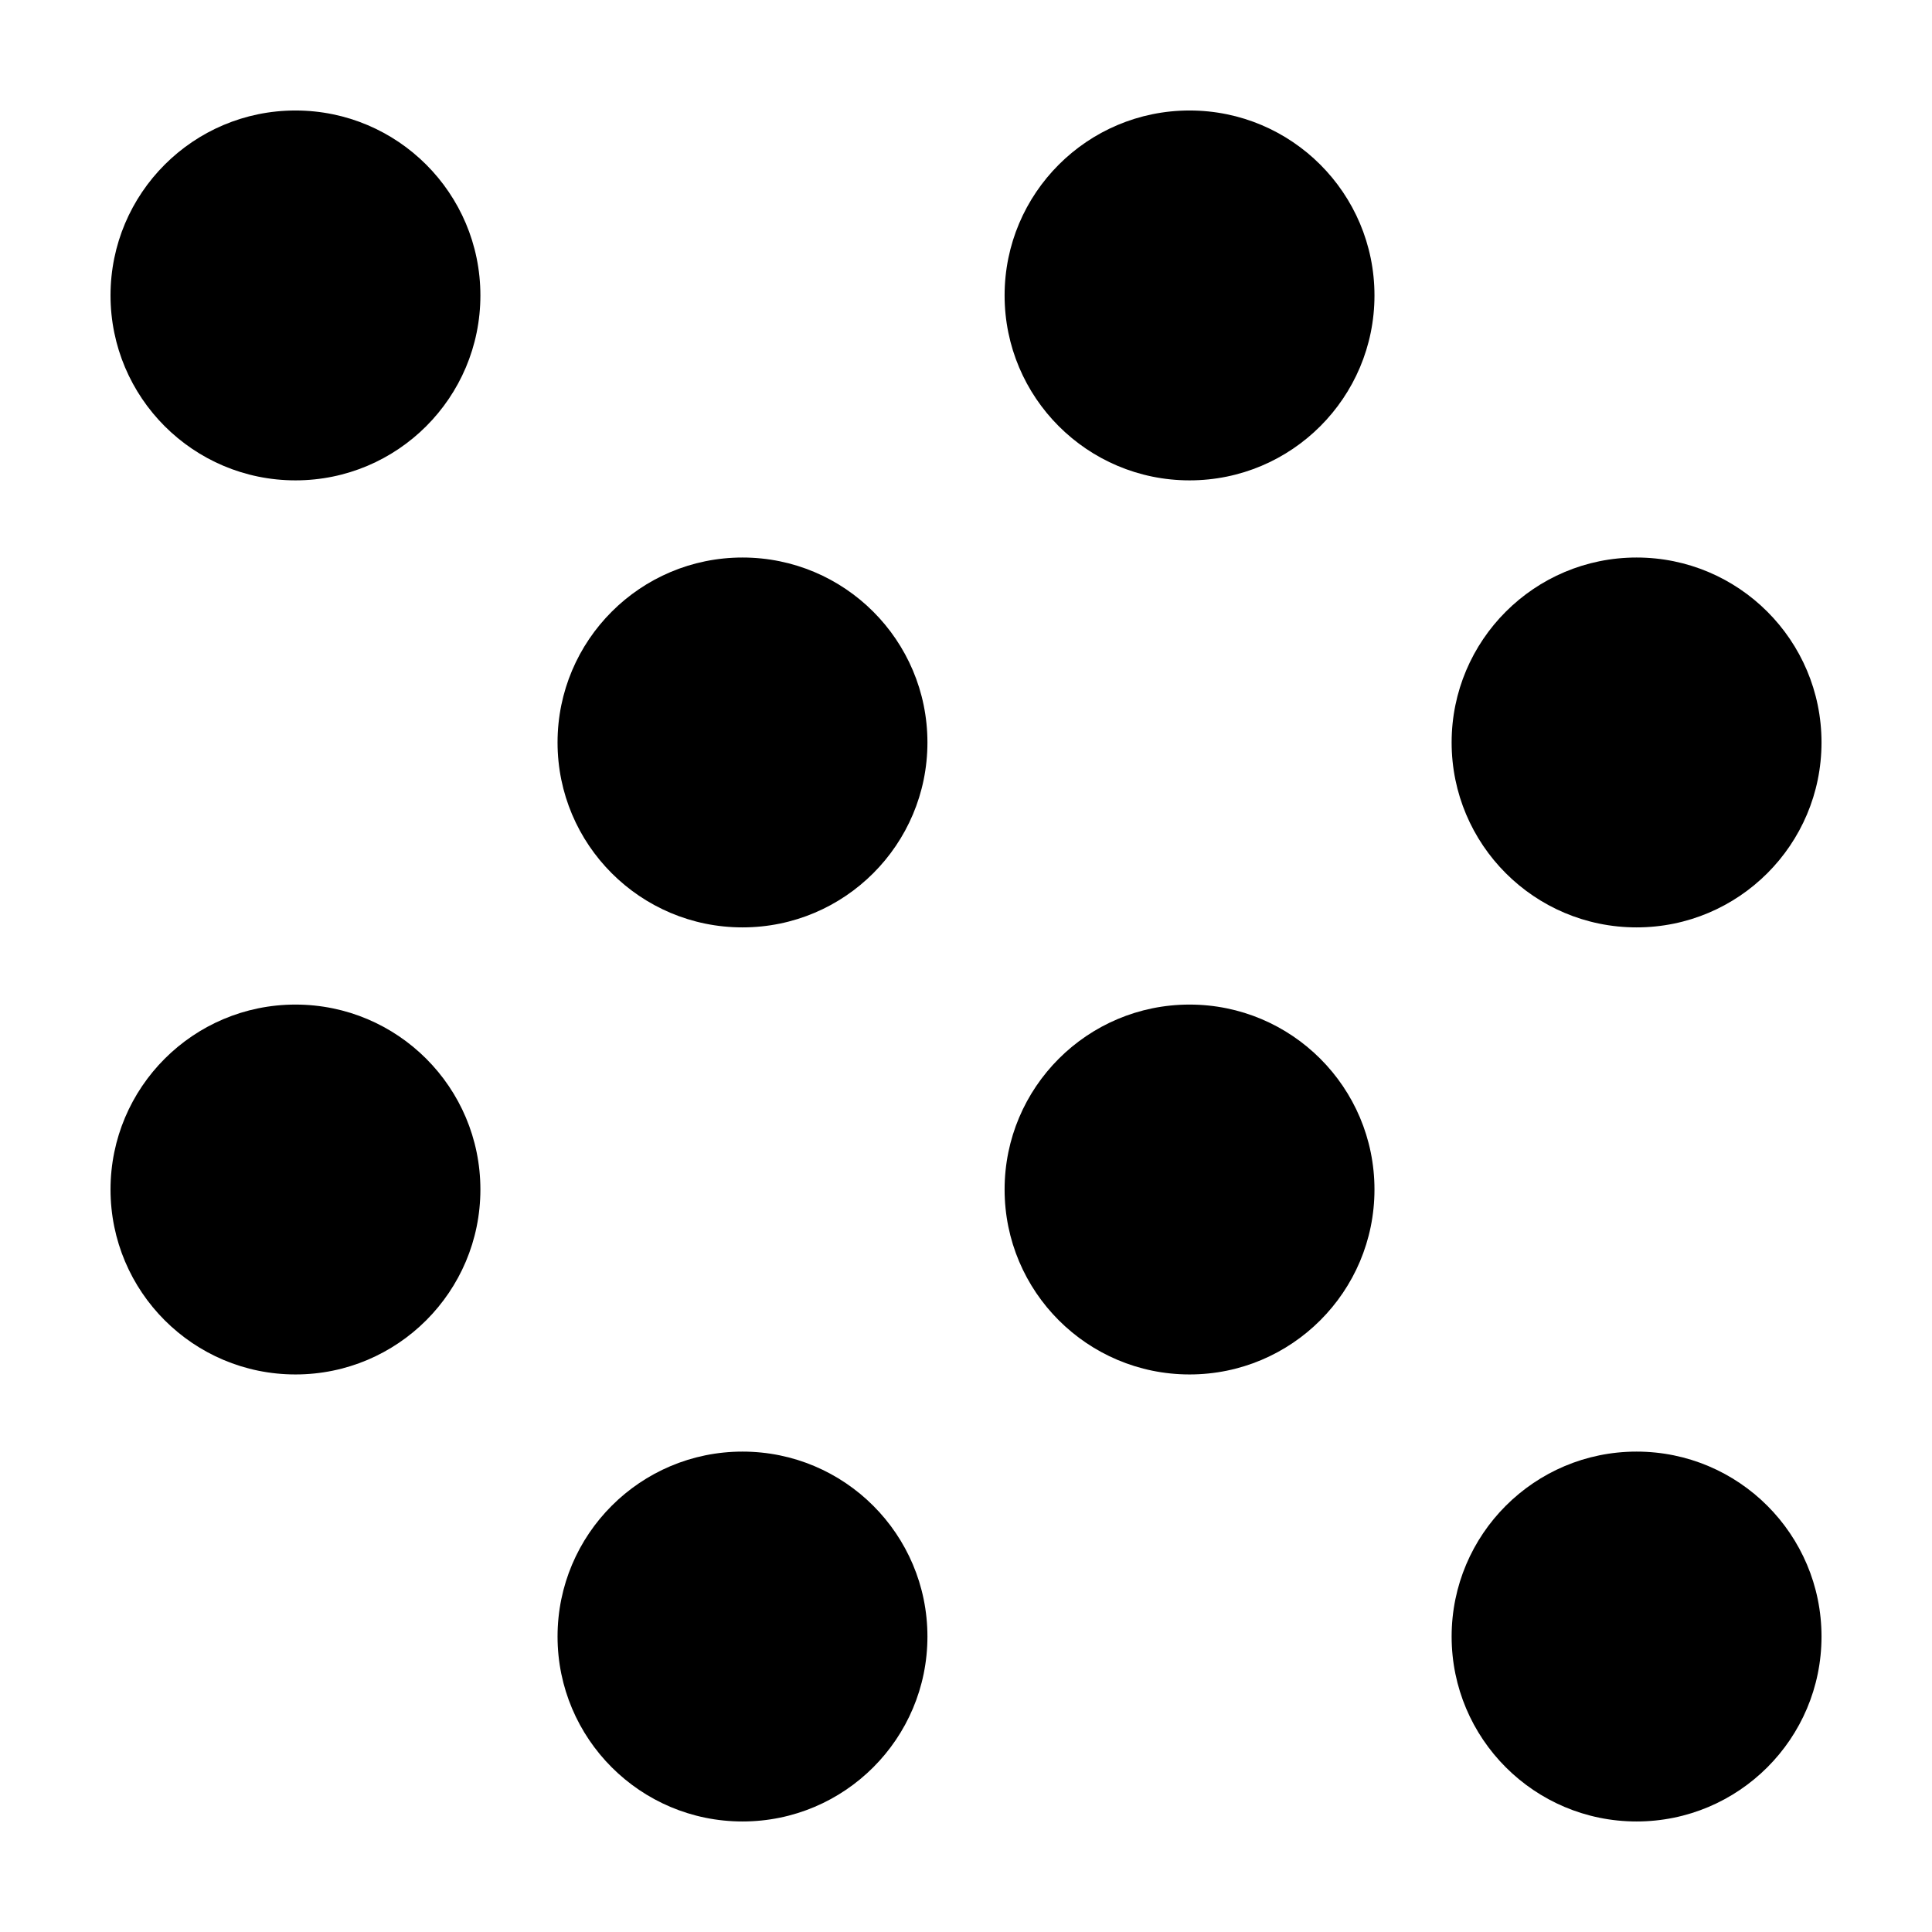 <?xml version="1.0" encoding="UTF-8"?>
<!-- Uploaded to: ICON Repo, www.svgrepo.com, Generator: ICON Repo Mixer Tools -->
<svg fill="#000000" width="800px" height="800px" version="1.1" viewBox="144 144 512 512" xmlns="http://www.w3.org/2000/svg">
 <g>
  <path d="m271.31 222.29c0 27.07-21.941 49.012-49.008 49.012-27.07 0-49.012-21.941-49.012-49.012 0-27.066 21.941-49.008 49.012-49.008 27.066 0 49.008 21.941 49.008 49.008"/>
  <path d="m508.25 222.29c0 27.07-21.941 49.012-49.008 49.012-27.07 0-49.012-21.941-49.012-49.012 0-27.066 21.941-49.008 49.012-49.008 27.066 0 49.008 21.941 49.008 49.008"/>
  <path d="m626.72 577.7c0 27.066-21.945 49.008-49.012 49.008-27.066 0-49.012-21.941-49.012-49.008 0-27.07 21.945-49.012 49.012-49.012 27.066 0 49.012 21.941 49.012 49.012"/>
  <path d="m389.78 577.7c0 27.066-21.945 49.008-49.012 49.008s-49.012-21.941-49.012-49.008c0-27.07 21.945-49.012 49.012-49.012s49.012 21.941 49.012 49.012"/>
  <path d="m271.31 459.23c0 27.07-21.941 49.012-49.008 49.012-27.07 0-49.012-21.941-49.012-49.012 0-27.066 21.941-49.008 49.012-49.008 27.066 0 49.008 21.941 49.008 49.008"/>
  <path d="m508.25 459.23c0 27.07-21.941 49.012-49.008 49.012-27.07 0-49.012-21.941-49.012-49.012 0-27.066 21.941-49.008 49.012-49.008 27.066 0 49.008 21.941 49.008 49.008"/>
  <path d="m626.72 340.76c0 27.066-21.945 49.008-49.012 49.008-27.066 0-49.012-21.941-49.012-49.008 0-27.07 21.945-49.012 49.012-49.012 27.066 0 49.012 21.941 49.012 49.012"/>
  <path d="m389.78 340.76c0 27.066-21.945 49.008-49.012 49.008s-49.012-21.941-49.012-49.008c0-27.07 21.945-49.012 49.012-49.012s49.012 21.941 49.012 49.012"/>
 </g>
</svg>